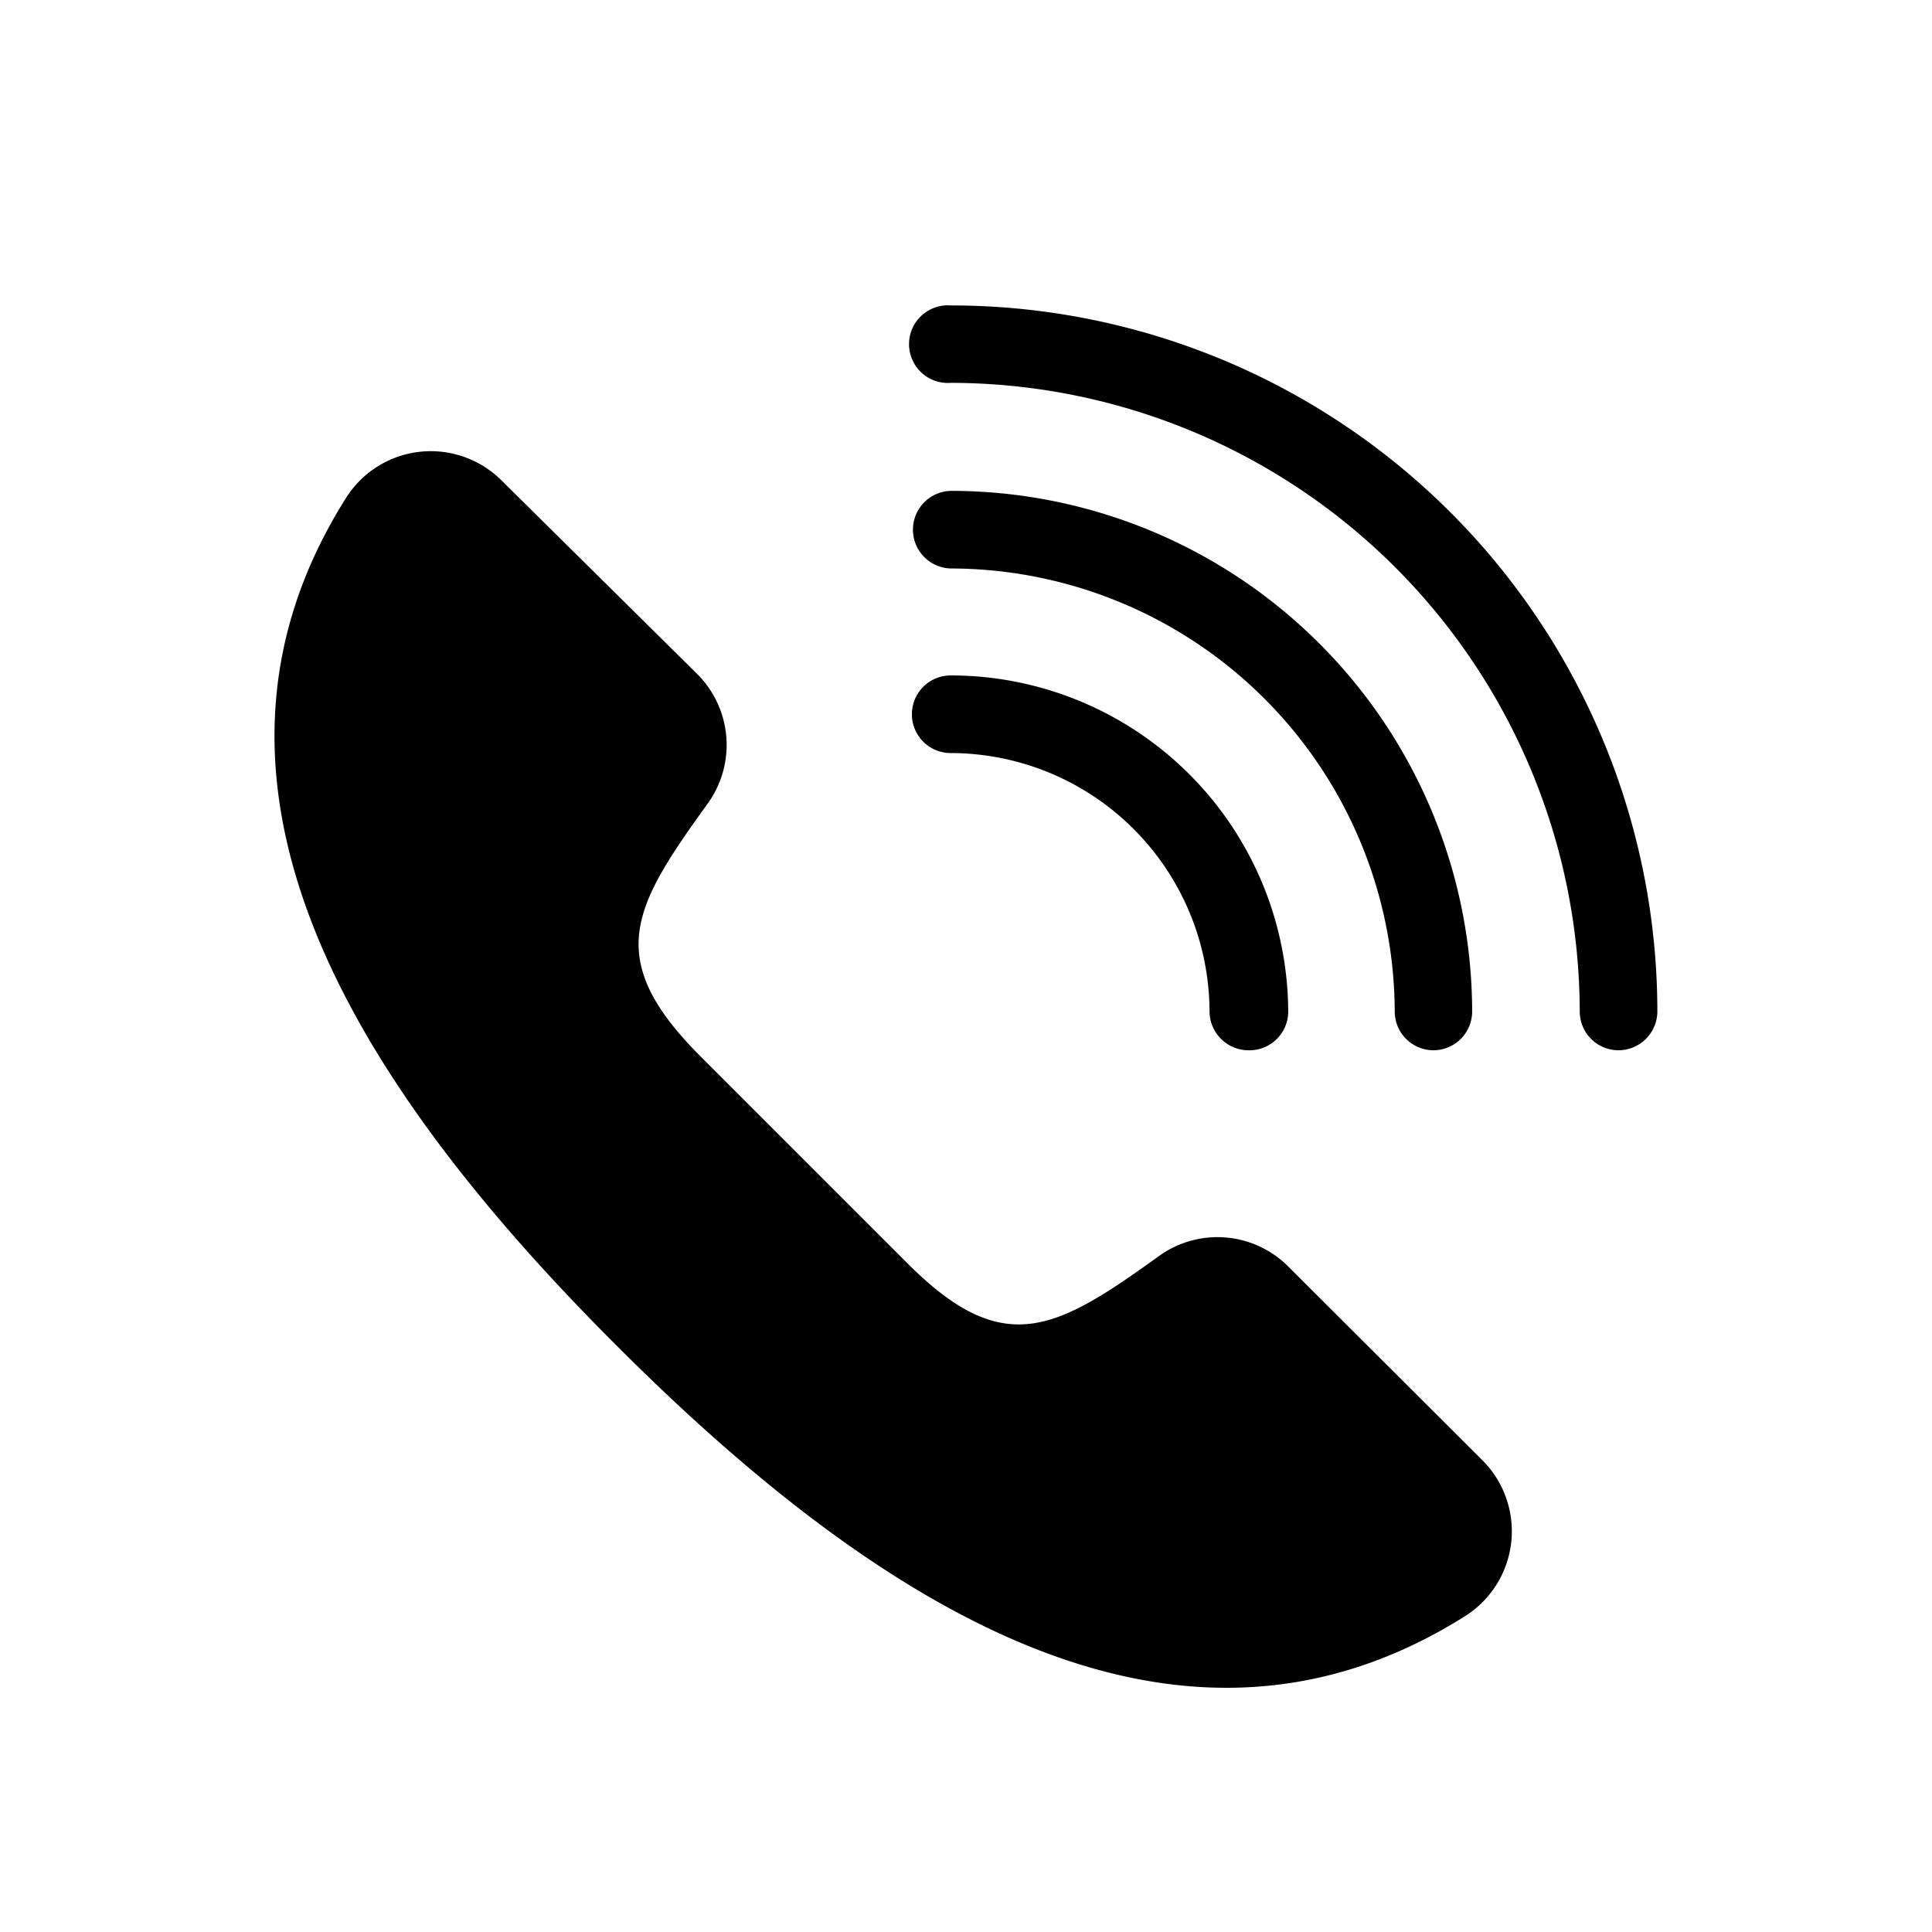 <svg xmlns="http://www.w3.org/2000/svg" viewBox="0 0 91.59 91.59"><defs><style>.cls-1{fill:none;}</style></defs><g id="call_us" data-name="call us"><path d="M65.29,64.26a4.74,4.74,0,0,0-6.13-.51c-4.91,3.54-7.39,4.94-12,.28l-4.84-4.84-4.9-4.9c-4.65-4.65-3.2-7.08.35-12a4.75,4.75,0,0,0-.51-6.13L28,27a4.75,4.75,0,0,0-7.37.79C12.27,41,20.35,54.93,33.44,68h0c13.09,13.1,27,21.18,40.25,12.81a4.76,4.76,0,0,0,.8-7.37Z" transform="translate(-4.21 -4.21)"/><path d="M63.39,54a1.85,1.85,0,0,1-1.84-1.84A12.29,12.29,0,0,0,49.28,39.91a1.84,1.84,0,0,1,0-3.68,16,16,0,0,1,16,16A1.84,1.84,0,0,1,63.39,54Z" transform="translate(-4.21 -4.21)"/><path d="M72.16,54a1.84,1.84,0,0,1-1.83-1.84,21.08,21.08,0,0,0-21-21,1.84,1.84,0,0,1,0-3.68A24.72,24.72,0,0,1,74,52.19,1.84,1.84,0,0,1,72.16,54Z" transform="translate(-4.21 -4.21)"/><path d="M80.94,54a1.84,1.84,0,0,1-1.84-1.84A29.86,29.86,0,0,0,49.28,22.36a1.84,1.84,0,1,1,0-3.67,33.49,33.49,0,0,1,33.5,33.5A1.85,1.85,0,0,1,80.94,54Z" transform="translate(-4.21 -4.21)"/></g><g id="SQ_for_size" data-name="SQ for size"><rect class="cls-1" width="91.59" height="91.59"/></g></svg>